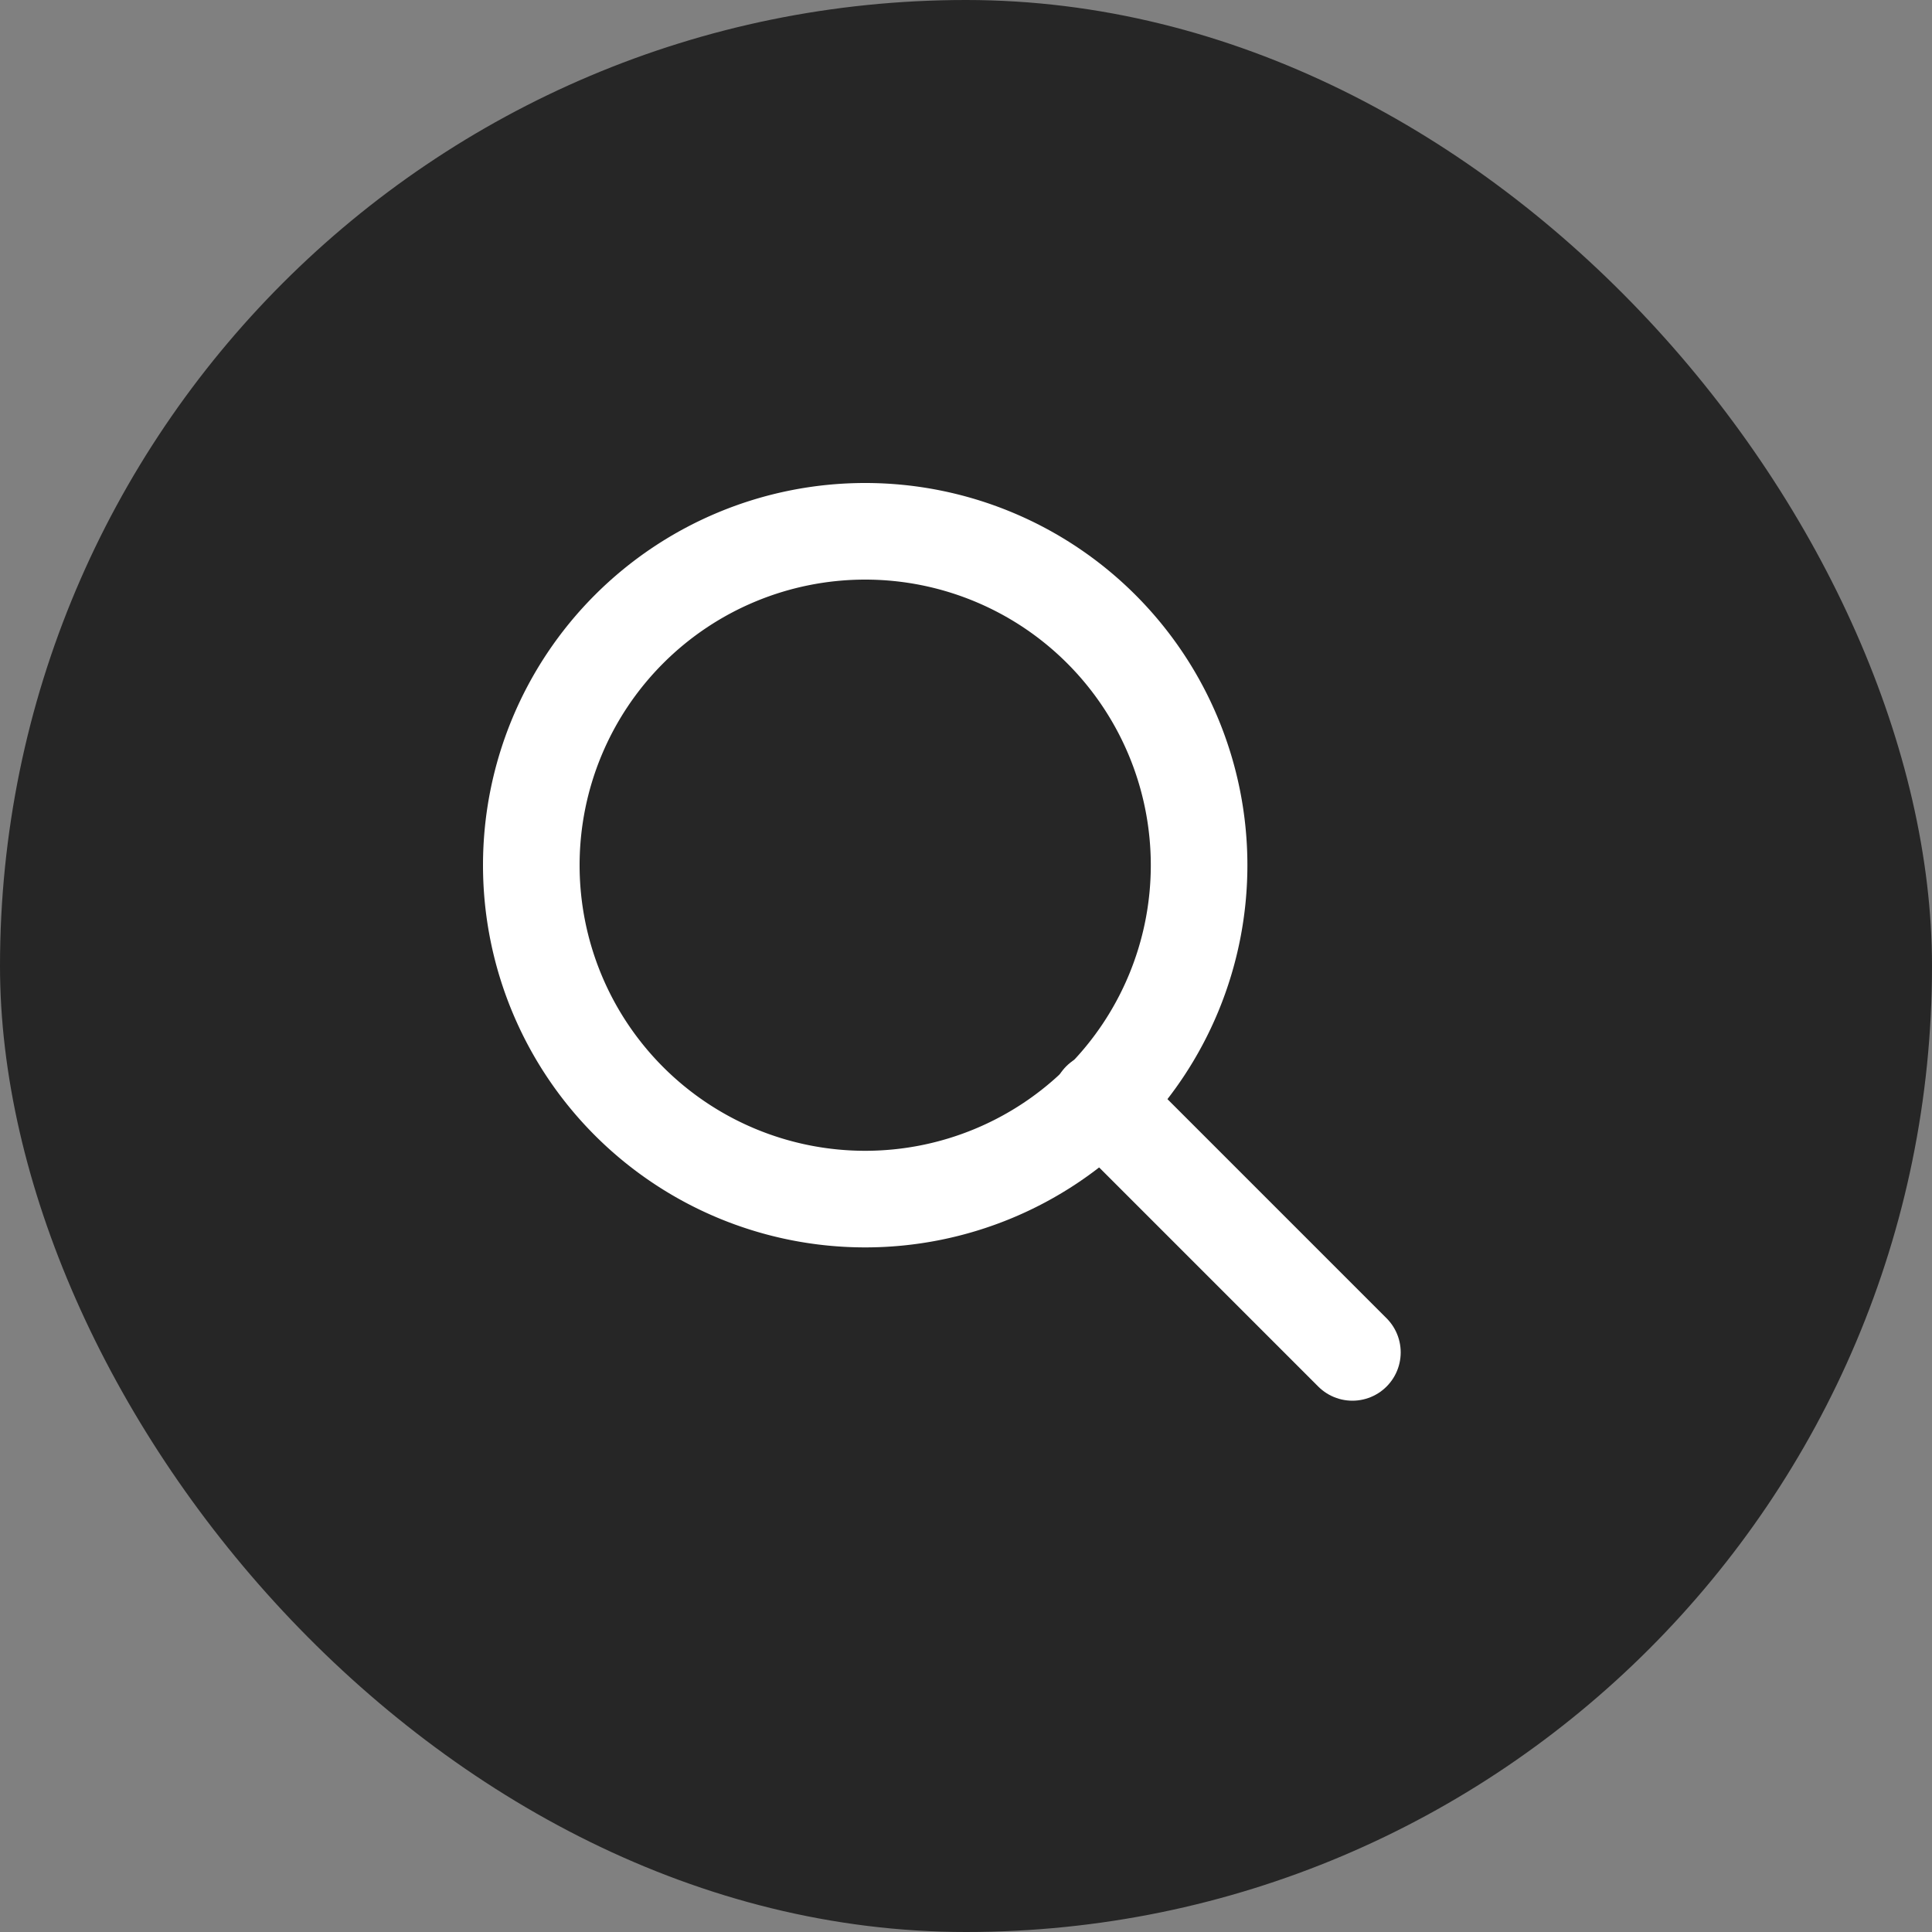 <svg width="40" height="40" fill="none" xmlns="http://www.w3.org/2000/svg"><rect width="100%" height="100%" fill="#808080" stroke="none"/><rect width="40" height="40" rx="20" fill="#000" fill-opacity=".7"/><path d="M17.913 24.826a6.913 6.913 0 1 0 0-13.826 6.913 6.913 0 0 0 0 13.826Z" stroke="#fff" stroke-width="2"/><path d="m28 28-5.217-5.217" stroke="#fff" stroke-width="2" stroke-linecap="round" stroke-linejoin="round"/></svg>